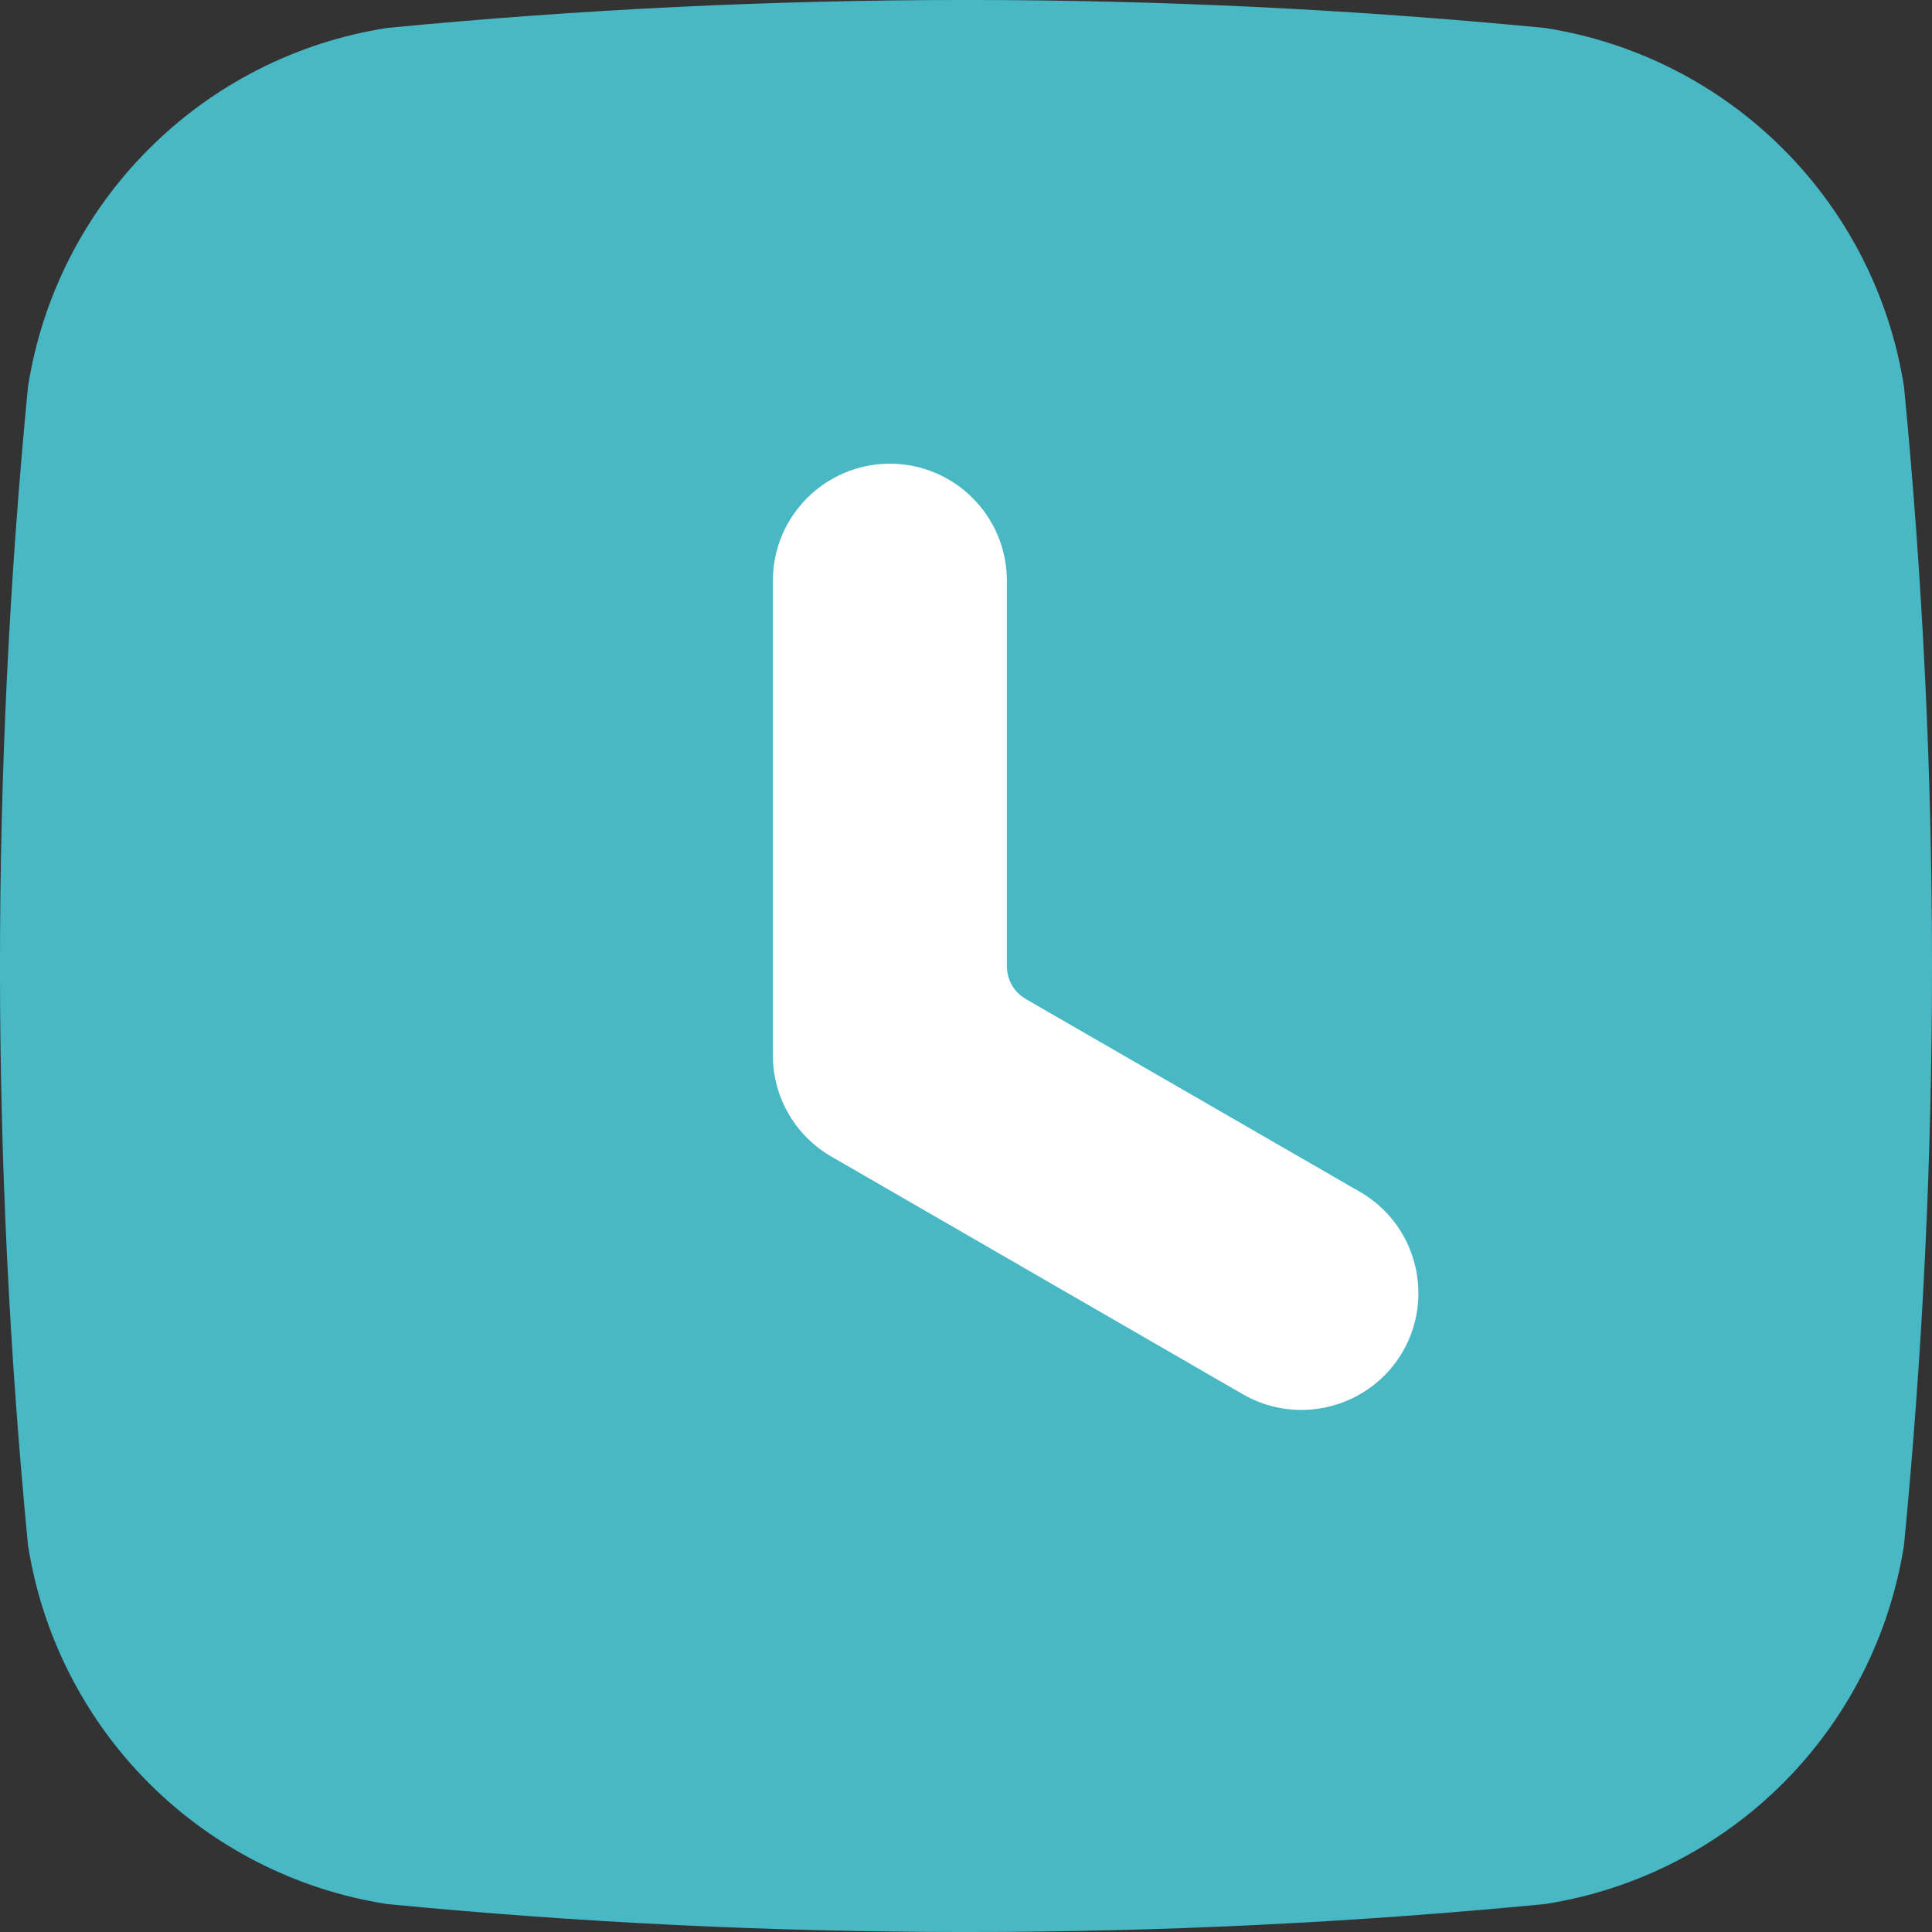 <svg width="25" height="25" viewBox="0 0 25 25" fill="none" xmlns="http://www.w3.org/2000/svg">
<rect x="0" y="0" width="25" height="25" fill="#333333" stroke="none"/>
<path d="M24.638 5.006C24.456 3.84 23.908 2.761 23.073 1.927C22.238 1.092 21.16 0.544 19.994 0.362C15.009 -0.121 9.99 -0.121 5.006 0.362C3.84 0.544 2.761 1.092 1.927 1.927C1.092 2.761 0.544 3.84 0.362 5.006C-0.121 9.99 -0.121 15.009 0.362 19.992C0.544 21.159 1.092 22.238 1.926 23.073C2.761 23.908 3.84 24.456 5.006 24.638C9.99 25.121 15.009 25.121 19.994 24.638C21.16 24.456 22.239 23.908 23.074 23.073C23.908 22.238 24.456 21.159 24.638 19.992C25.121 15.009 25.121 9.99 24.638 5.006Z" fill="#48B8C5"/>
<path d="M11.514 6C12.35 6 13.029 6.678 13.029 7.514V12.497C13.029 12.681 13.12 12.839 13.28 12.931L17.6 15.424C18.322 15.841 18.569 16.769 18.151 17.491C17.733 18.211 16.807 18.458 16.085 18.043L10.758 14.966C10.291 14.697 10.001 14.198 10.001 13.658V7.514C10.001 6.679 10.679 6.001 11.514 6Z" fill="white"/>
</svg>
